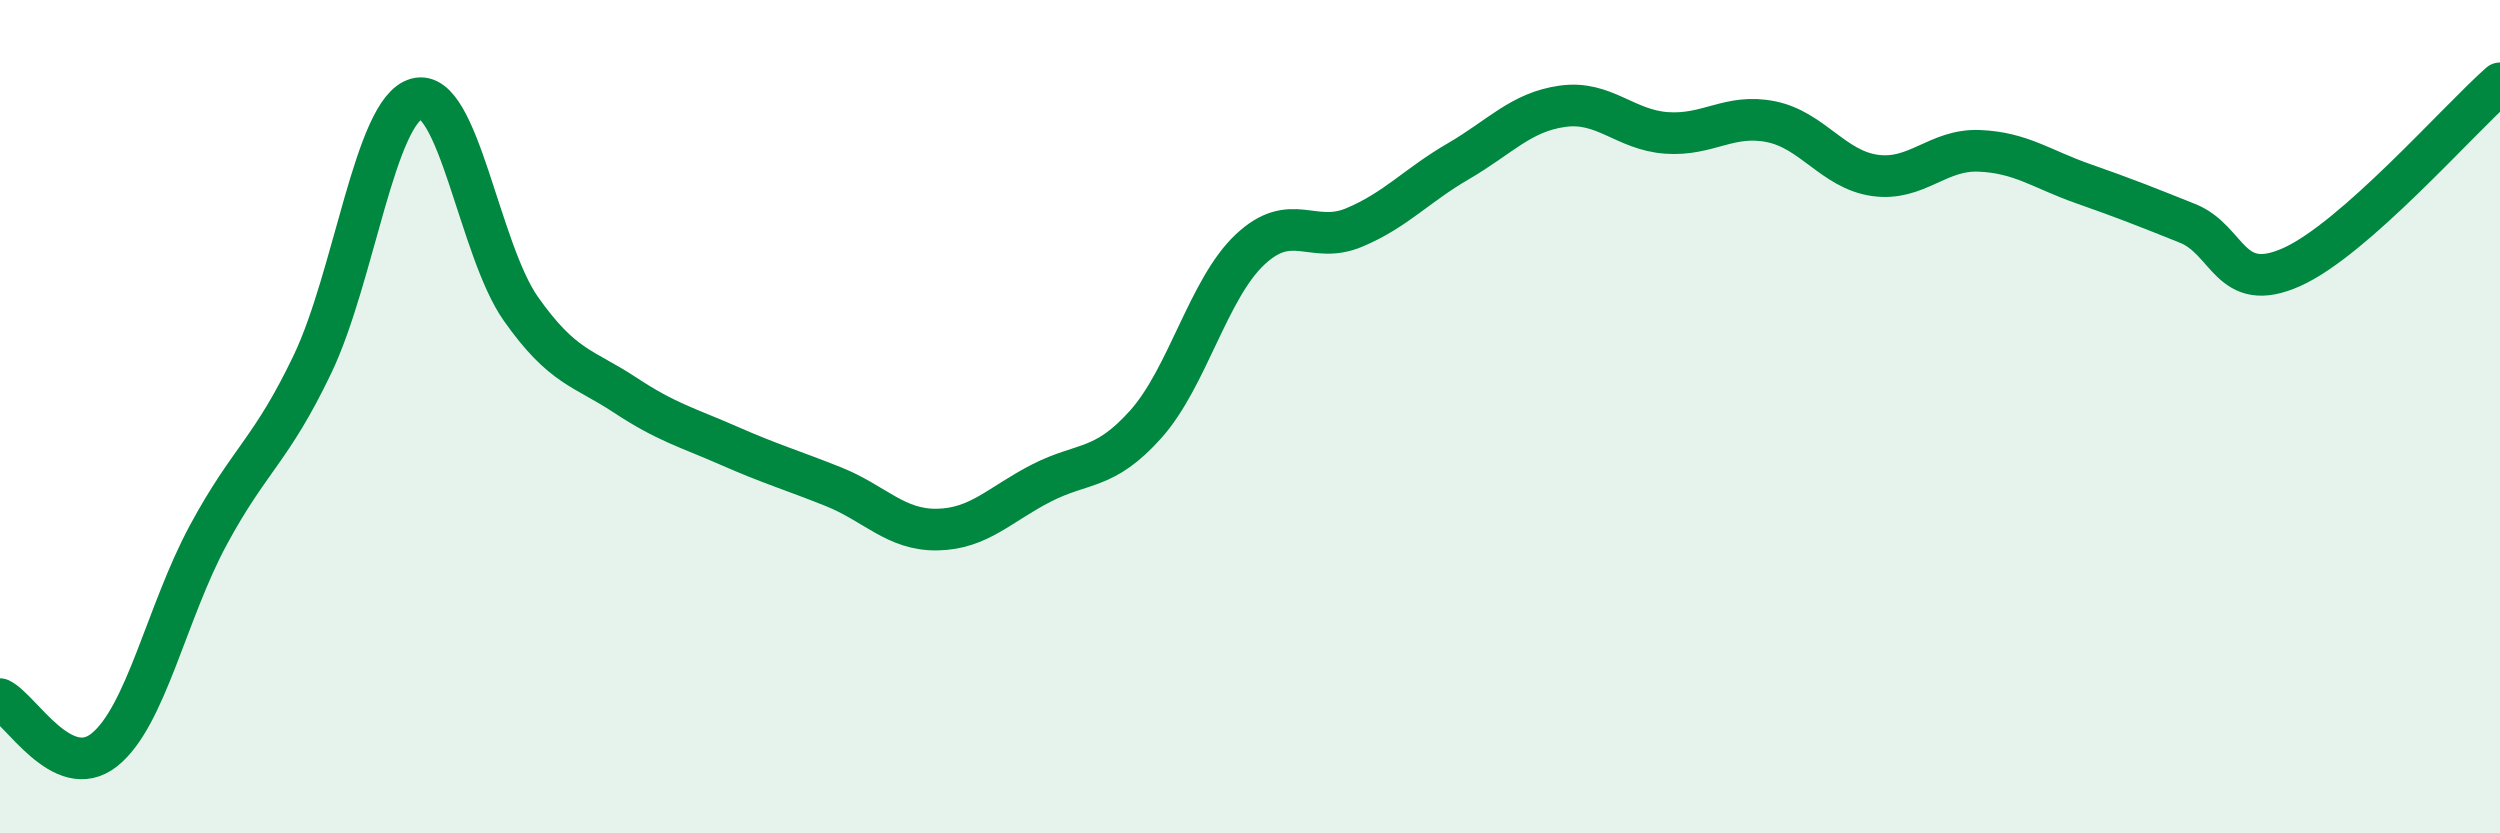 
    <svg width="60" height="20" viewBox="0 0 60 20" xmlns="http://www.w3.org/2000/svg">
      <path
        d="M 0,16.78 C 0.5,17.02 1.5,18.79 2.5,18 C 3.5,17.21 4,14.69 5,12.84 C 6,10.99 6.5,10.83 7.5,8.74 C 8.5,6.65 9,2.64 10,2.37 C 11,2.1 11.5,5.99 12.5,7.41 C 13.5,8.83 14,8.82 15,9.48 C 16,10.14 16.5,10.26 17.5,10.7 C 18.5,11.14 19,11.28 20,11.68 C 21,12.08 21.5,12.73 22.5,12.71 C 23.5,12.69 24,12.1 25,11.59 C 26,11.08 26.5,11.3 27.5,10.18 C 28.5,9.06 29,6.93 30,5.99 C 31,5.05 31.5,5.88 32.5,5.46 C 33.5,5.04 34,4.45 35,3.87 C 36,3.29 36.5,2.69 37.5,2.55 C 38.5,2.41 39,3.12 40,3.19 C 41,3.26 41.5,2.72 42.5,2.92 C 43.5,3.12 44,4.07 45,4.21 C 46,4.35 46.5,3.58 47.5,3.62 C 48.5,3.66 49,4.06 50,4.41 C 51,4.76 51.5,4.96 52.5,5.36 C 53.5,5.76 53.5,7.08 55,6.41 C 56.5,5.74 59,2.88 60,2L60 20L0 20Z"
        fill="#008740"
        opacity="0.1"
        stroke-linecap="round"
        stroke-linejoin="round"
      />
      <path
        d="M 0,16.78 C 0.5,17.02 1.5,18.79 2.5,18 C 3.5,17.21 4,14.69 5,12.84 C 6,10.99 6.5,10.83 7.5,8.74 C 8.5,6.65 9,2.64 10,2.37 C 11,2.1 11.5,5.99 12.5,7.41 C 13.5,8.83 14,8.82 15,9.48 C 16,10.14 16.5,10.26 17.5,10.7 C 18.5,11.14 19,11.28 20,11.68 C 21,12.08 21.5,12.73 22.5,12.71 C 23.5,12.69 24,12.1 25,11.59 C 26,11.08 26.5,11.3 27.5,10.18 C 28.5,9.06 29,6.93 30,5.99 C 31,5.05 31.5,5.88 32.5,5.46 C 33.5,5.04 34,4.45 35,3.87 C 36,3.29 36.5,2.69 37.5,2.55 C 38.5,2.41 39,3.12 40,3.19 C 41,3.26 41.5,2.72 42.5,2.92 C 43.5,3.12 44,4.07 45,4.21 C 46,4.35 46.5,3.58 47.5,3.62 C 48.5,3.66 49,4.06 50,4.41 C 51,4.76 51.5,4.96 52.5,5.36 C 53.5,5.76 53.5,7.08 55,6.41 C 56.5,5.74 59,2.88 60,2"
        stroke="#008740"
        stroke-width="1"
        fill="none"
        stroke-linecap="round"
        stroke-linejoin="round"
      />
    </svg>
  